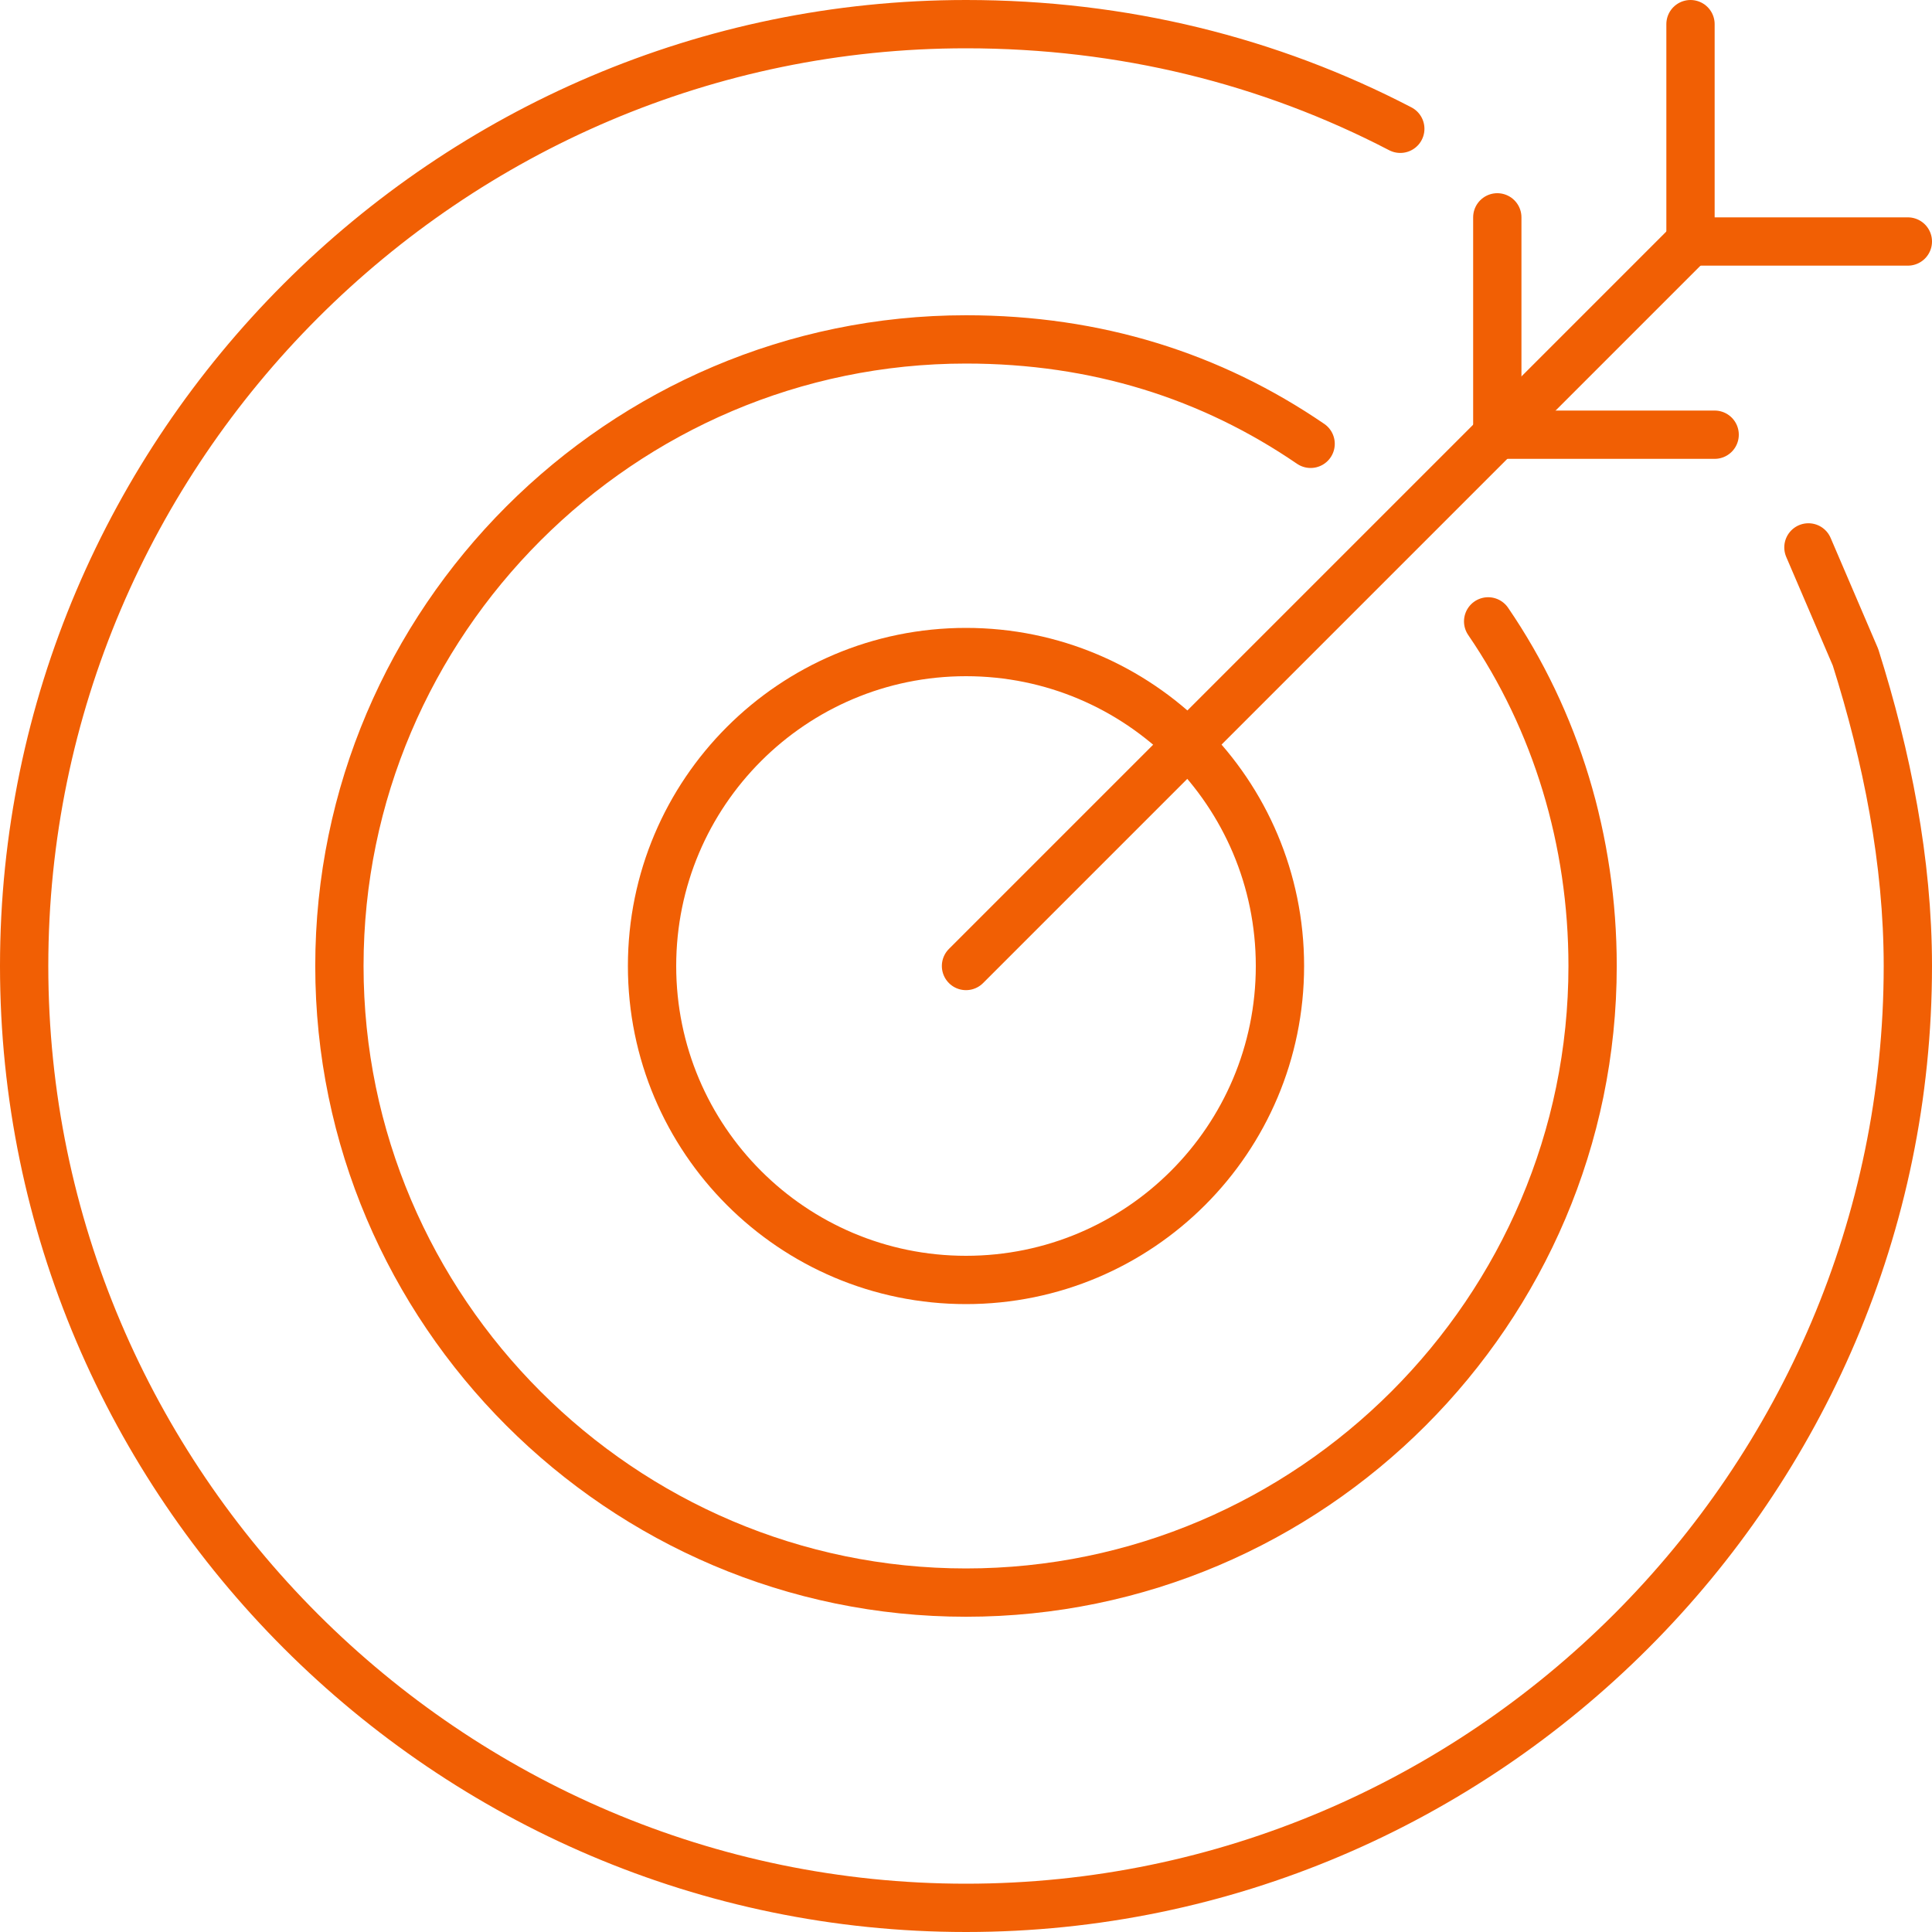 <svg width="80" height="80" viewBox="0 0 80 80" fill="none" xmlns="http://www.w3.org/2000/svg">
<path d="M74.883 22.667C75.533 24.183 76.183 25.7 76.833 27.217C78.133 31.333 79 35.667 79 40C79 61.45 61.45 79 40 79C18.55 79 1 61.45 1 40C1 18.55 18.55 1 40 1C46.5 1 52.567 2.517 57.983 5.333" stroke="#F15F04" stroke-width="2" stroke-miterlimit="10" stroke-linecap="round" stroke-linejoin="round"/>
<path d="M61.621 25.73C64.432 29.838 65.946 34.811 65.946 40C65.946 54.27 54.27 65.946 40 65.946C25.729 65.946 14.054 54.27 14.054 40C14.054 25.73 25.729 14.054 40 14.054C45.405 14.054 50.162 15.568 54.27 18.378" stroke="#F15F04" stroke-width="2" stroke-miterlimit="10" stroke-linecap="round" stroke-linejoin="round"/>
<path d="M40 53C47.18 53 53 47.18 53 40C53 32.82 47.18 27 40 27C32.82 27 27 32.82 27 40C27 47.18 32.82 53 40 53Z" stroke="#F15F04" stroke-width="2" stroke-miterlimit="10" stroke-linecap="round" stroke-linejoin="round"/>
<path d="M40 40L67.857 12.143L70 10" stroke="#F15F04" stroke-width="2" stroke-miterlimit="10" stroke-linecap="round" stroke-linejoin="round"/>
<path d="M70 1V10H79" stroke="#F15F04" stroke-width="2" stroke-miterlimit="10" stroke-linecap="round" stroke-linejoin="round"/>
<path d="M62 9V18H71" stroke="#F15F04" stroke-width="2" stroke-miterlimit="10" stroke-linecap="round" stroke-linejoin="round"/>
</svg>
